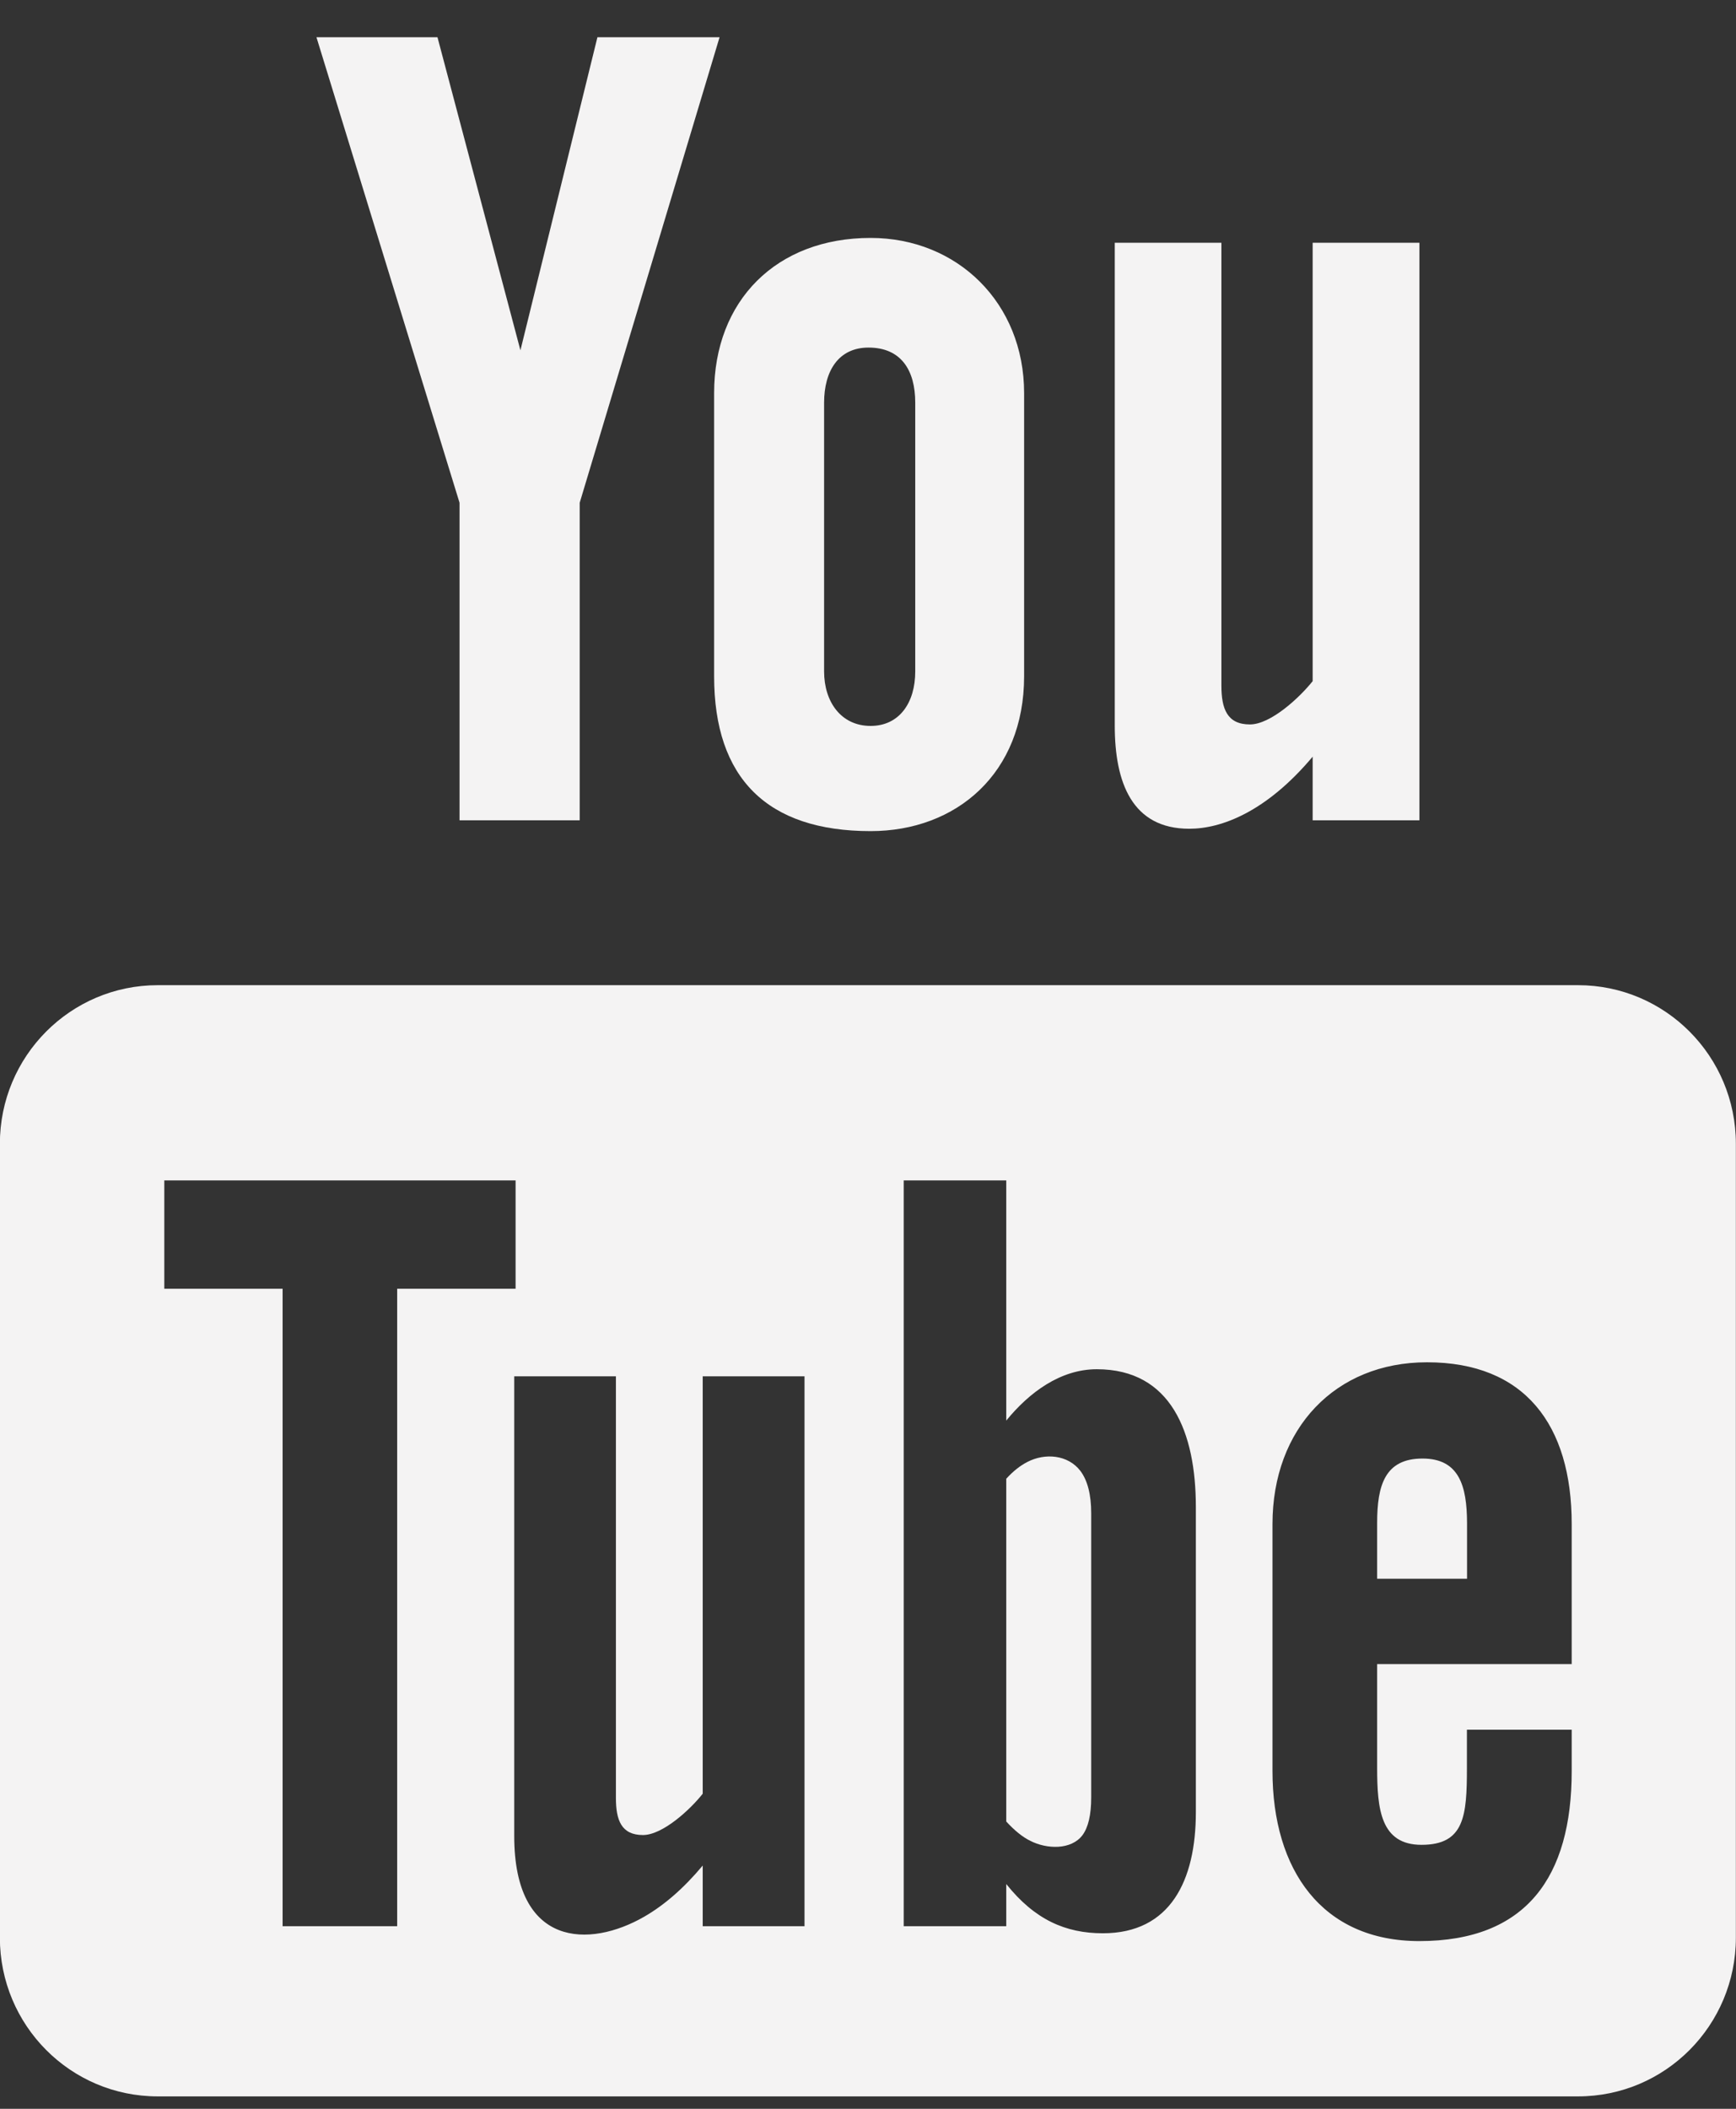 <svg width="14" height="17" viewBox="0 0 14 17" fill="none" xmlns="http://www.w3.org/2000/svg">
<rect x="0" y="0" width="14" height="17" fill="#333333" stroke="none"/>
<path d="M3.706 6.613H4.675V4.053L5.803 0.3H4.818L4.197 2.824L3.528 0.3H2.552L3.706 4.053V6.613Z" fill="#F4F3F3"/>
<path d="M9.591 6.681C9.851 6.681 10.213 6.544 10.586 6.1V6.613H11.447V1.957H10.586V5.491C10.481 5.623 10.248 5.84 10.08 5.84C9.896 5.84 9.85 5.714 9.85 5.526V1.957H8.99V5.849C8.99 6.308 9.129 6.681 9.591 6.681Z" fill="#F4F3F3"/>
<path d="M5.759 5.452C5.759 6.273 6.186 6.7 7.021 6.7C7.713 6.7 8.259 6.234 8.259 5.452V3.169C8.259 2.441 7.719 1.918 7.021 1.918C6.262 1.918 5.759 2.422 5.759 3.169V5.452ZM6.646 3.246C6.646 2.991 6.762 2.802 7.004 2.802C7.268 2.802 7.381 2.986 7.381 3.246V5.413C7.381 5.666 7.252 5.852 7.021 5.852C6.783 5.852 6.646 5.658 6.646 5.413L6.646 3.246Z" fill="#F4F3F3"/>
<path d="M11.472 11.758C11.169 11.758 11.106 11.973 11.106 12.277V12.727H11.831V12.277C11.83 11.978 11.767 11.758 11.472 11.758Z" fill="#F4F3F3"/>
<path d="M8.284 11.786C8.228 11.815 8.17 11.86 8.115 11.921V14.684C8.182 14.757 8.246 14.809 8.309 14.84C8.443 14.908 8.638 14.914 8.729 14.795C8.776 14.732 8.8 14.632 8.8 14.489V12.199C8.8 12.05 8.771 11.935 8.713 11.858C8.613 11.727 8.428 11.711 8.284 11.786Z" fill="#F4F3F3"/>
<path d="M12.726 7.942H1.272C0.569 7.942 -0.001 8.514 -0.001 9.221V15.62C-0.001 16.328 0.569 16.9 1.272 16.9H12.726C13.429 16.9 13.999 16.328 13.999 15.62V9.221C13.999 8.514 13.429 7.942 12.726 7.942ZM3.203 15.528H2.279V10.389H1.325V9.516H4.158V10.389H3.203V15.528H3.203ZM6.488 15.528H5.667V15.039C5.516 15.22 5.359 15.357 5.196 15.451C4.754 15.706 4.147 15.7 4.147 14.801V11.095H4.967V14.493C4.967 14.672 5.01 14.793 5.185 14.793C5.345 14.793 5.568 14.586 5.667 14.46V11.095H6.488V15.528ZM9.644 14.609C9.644 15.159 9.439 15.585 8.894 15.585C8.593 15.585 8.344 15.475 8.115 15.188V15.528H7.288V9.516H8.115V11.452C8.3 11.225 8.552 11.038 8.845 11.038C9.445 11.038 9.644 11.549 9.644 12.149V14.609ZM12.675 13.415H11.106V14.252C11.106 14.584 11.134 14.872 11.464 14.872C11.81 14.872 11.83 14.638 11.83 14.252V13.944H12.675V14.277C12.675 15.131 12.309 15.648 11.446 15.648C10.662 15.648 10.262 15.075 10.262 14.277V12.286C10.262 11.516 10.768 10.982 11.508 10.982C12.295 10.982 12.675 11.485 12.675 12.286V13.415Z" fill="#F4F3F3"/>
</svg>
